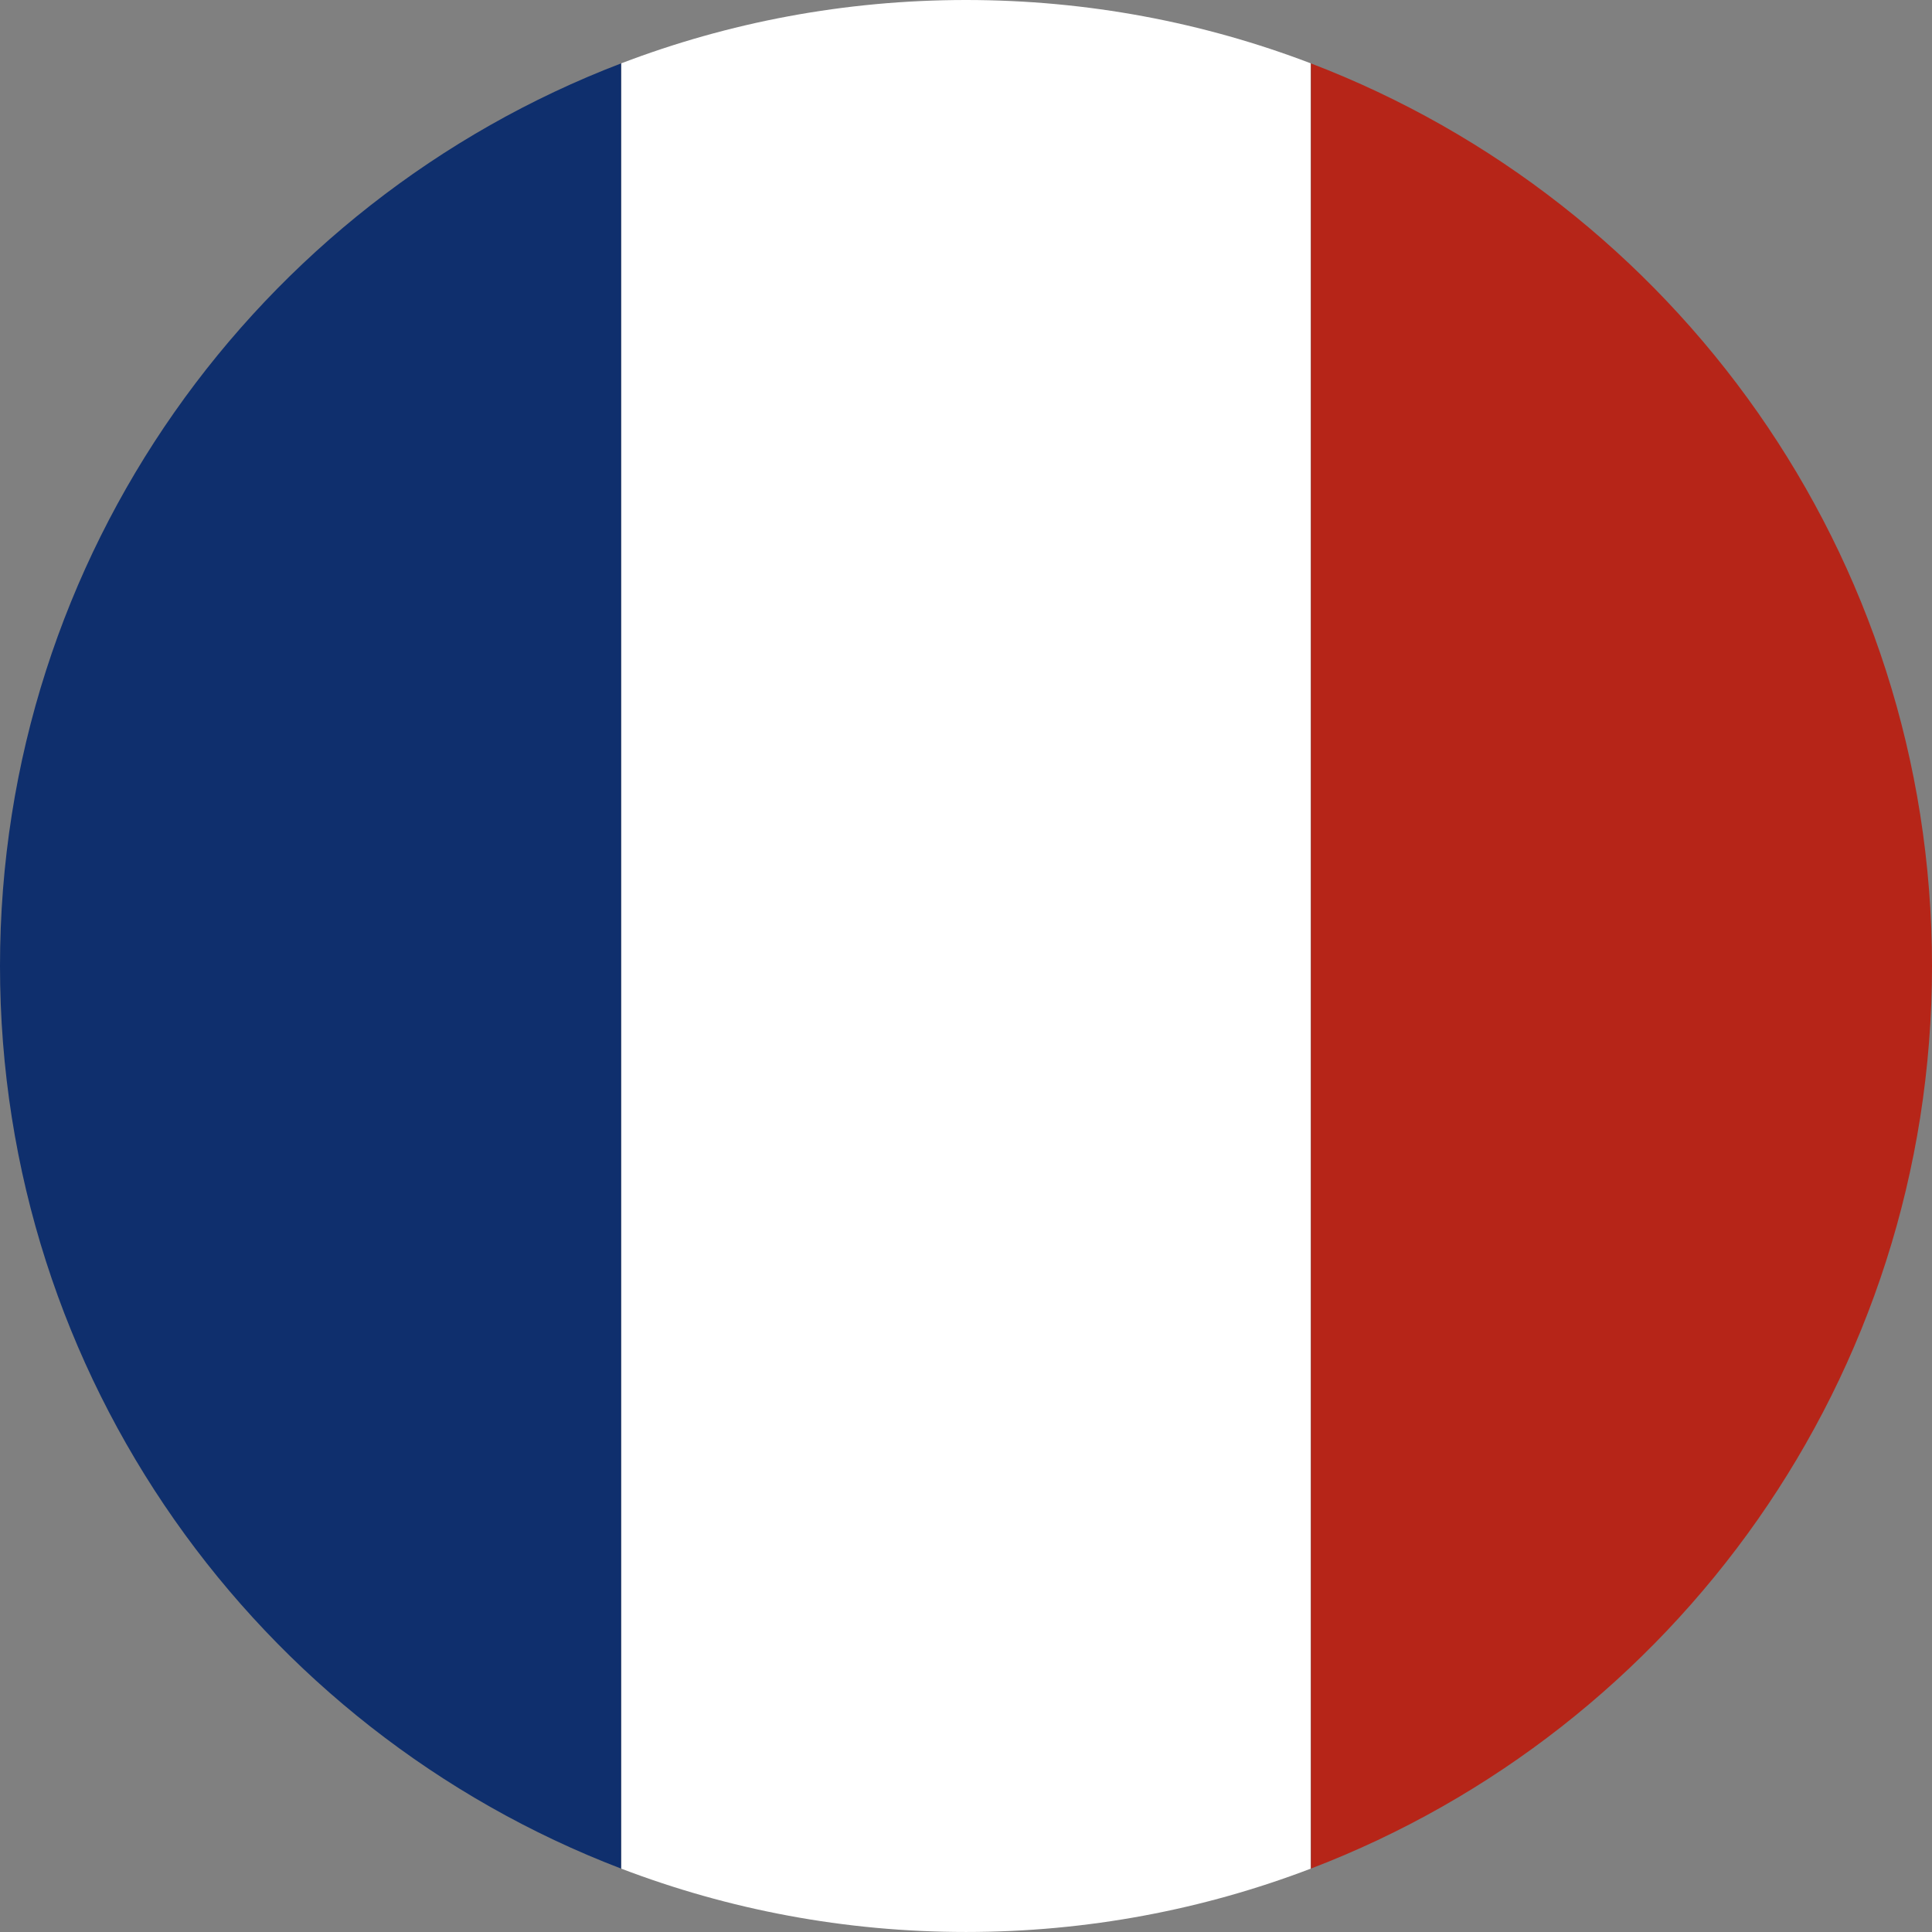 <?xml version="1.0" encoding="UTF-8"?><svg id="Layer_1" xmlns="http://www.w3.org/2000/svg" viewBox="0 0 2132.03 2132.02"><rect x="0" y="0" width="2132.03" height="2132.02" fill="#808080" stroke="none"/><path d="m685.3,70v1992.02C284.57,1908.75,0,1520.62,0,1066.02S284.57,223.28,685.3,70Z" fill="#0f2f6d"/><path d="m1446.36,69.86v1992.29c-118.13,45.13-246.35,69.86-380.34,69.86s-262.22-24.73-380.34-69.86V69.86C803.8,24.73,932.02,0,1066.02,0s262.22,24.73,380.34,69.86Z" fill="#fff"/><path d="m2132.03,1066.02c0,454.6-284.57,842.74-685.3,996V70c400.72,153.28,685.3,541.41,685.3,996.01h0Z" fill="#b62518"/><path d="m2132.03,1066.02c0,454.6-284.57,842.74-685.3,996-.13.05-.25.1-.38.14-118.13,45.13-246.35,69.86-380.34,69.86s-262.22-24.73-380.34-69.86c-.13-.04-.25-.09-.38-.14C284.57,1908.75,0,1520.62,0,1066.02S284.57,223.28,685.3,70c.13-.05.25-.1.38-.14C803.8,24.73,932.02,0,1066.02,0s262.22,24.73,380.34,69.86c.12.04.25.09.38.14,400.72,153.28,685.3,541.41,685.3,996.01h-.01Z" fill="none"/></svg>